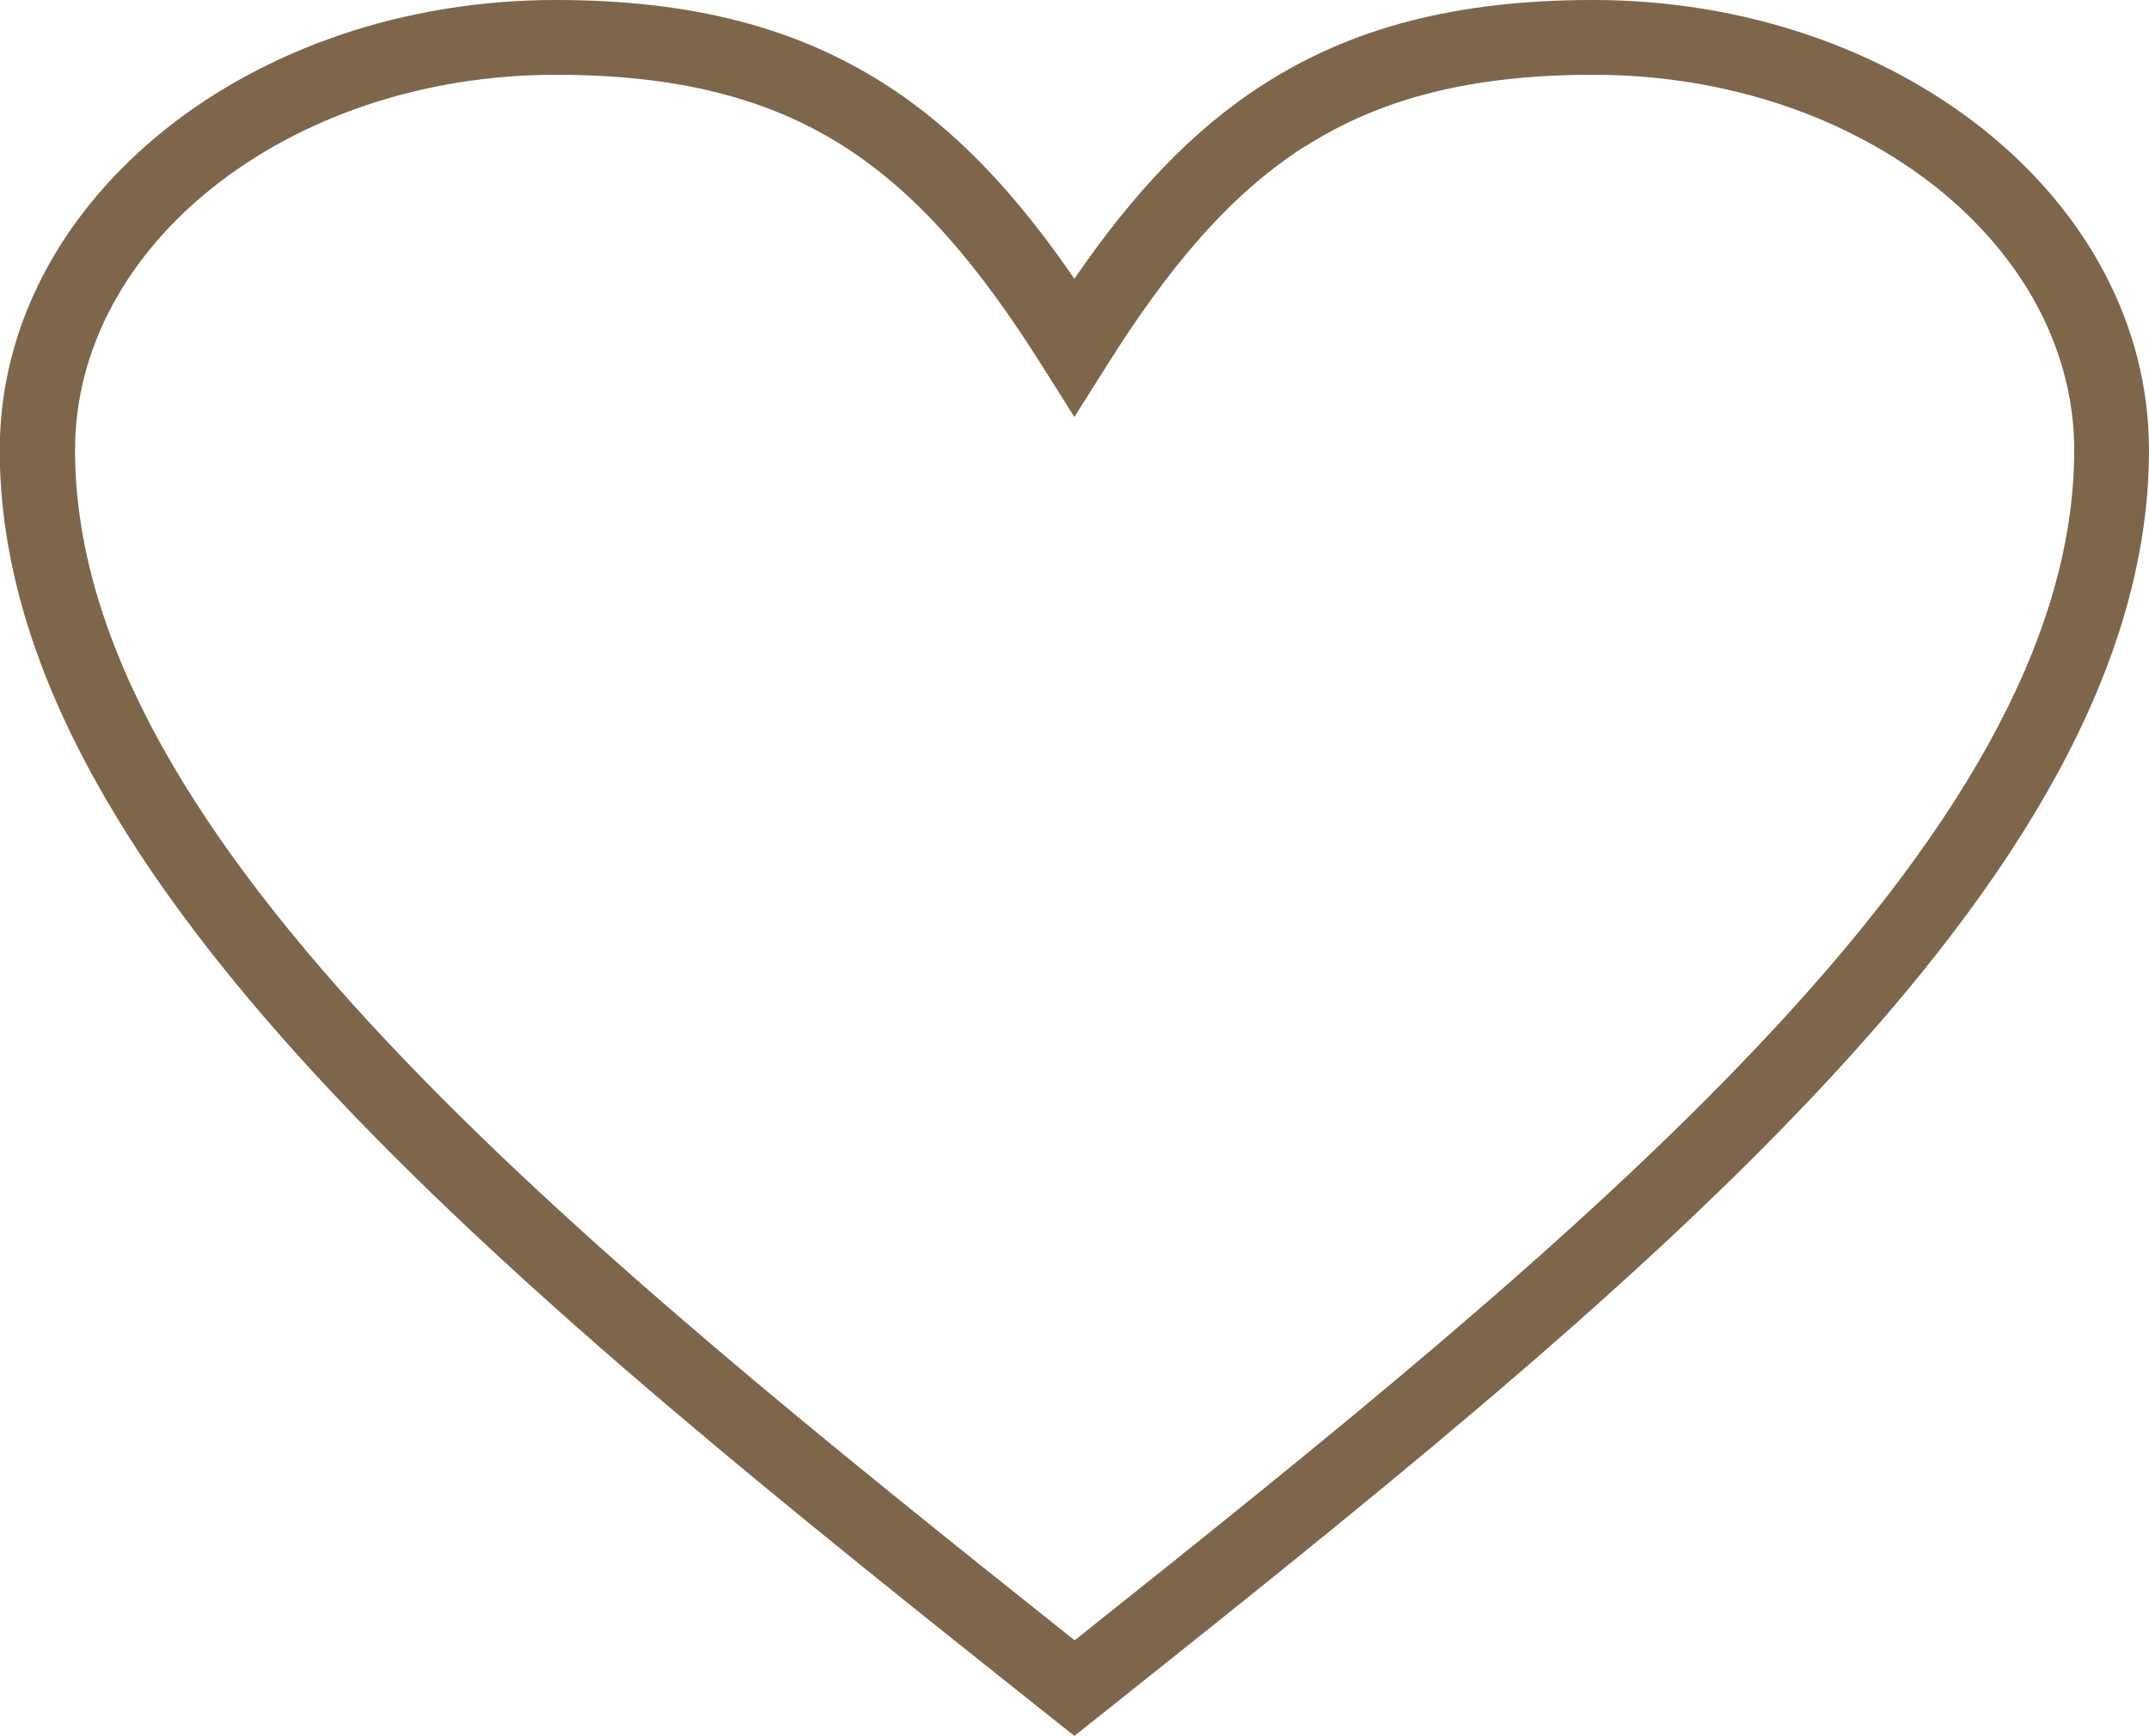 <?xml version="1.0" encoding="UTF-8"?> <svg xmlns="http://www.w3.org/2000/svg" xmlns:xlink="http://www.w3.org/1999/xlink" xmlns:xodm="http://www.corel.com/coreldraw/odm/2003" xml:space="preserve" width="80.961mm" height="65.412mm" version="1.1" style="shape-rendering:geometricPrecision; text-rendering:geometricPrecision; image-rendering:optimizeQuality; fill-rule:evenodd; clip-rule:evenodd" viewBox="0 0 84.77 68.49"> <defs> <style type="text/css"> .fil0 {fill:#7D664A;fill-rule:nonzero} </style> </defs> <g id="Слой_x0020_1">  <path class="fil0" d="M42.38 11c2.27,-3.31 4.64,-5.88 7.52,-7.71 3.44,-2.19 7.53,-3.29 12.94,-3.29 5.99,0 11.43,1.95 15.38,5.09 4.05,3.22 6.55,7.7 6.55,12.67 0,8.58 -5.27,17.03 -13.19,25.43 -7.75,8.22 -18.01,16.39 -28.28,24.57l-0.92 0.73 -0.92 -0.73c-10.27,-8.17 -20.53,-16.35 -28.28,-24.57 -7.91,-8.4 -13.19,-16.86 -13.19,-25.43 0,-4.97 2.5,-9.44 6.55,-12.67 3.95,-3.15 9.39,-5.09 15.38,-5.09 5.4,0 9.49,1.1 12.94,3.29 2.88,1.83 5.25,4.4 7.52,7.71zm9.1 -5.23c-2.98,1.9 -5.41,4.81 -7.85,8.7l-1.25 1.98 -1.25 -1.98c-2.45,-3.9 -4.87,-6.8 -7.85,-8.7 -2.95,-1.88 -6.53,-2.82 -11.35,-2.82 -5.3,0 -10.09,1.7 -13.54,4.45 -3.36,2.67 -5.43,6.34 -5.43,10.36 0,7.7 4.95,15.53 12.38,23.41 7.37,7.82 17.17,15.68 27.05,23.55 9.88,-7.87 19.68,-15.73 27.05,-23.55 7.43,-7.88 12.38,-15.71 12.38,-23.41 0,-4.02 -2.08,-7.69 -5.43,-10.36 -3.45,-2.75 -8.24,-4.45 -13.54,-4.45 -4.82,0 -8.41,0.94 -11.35,2.82z"></path> </g> </svg> 